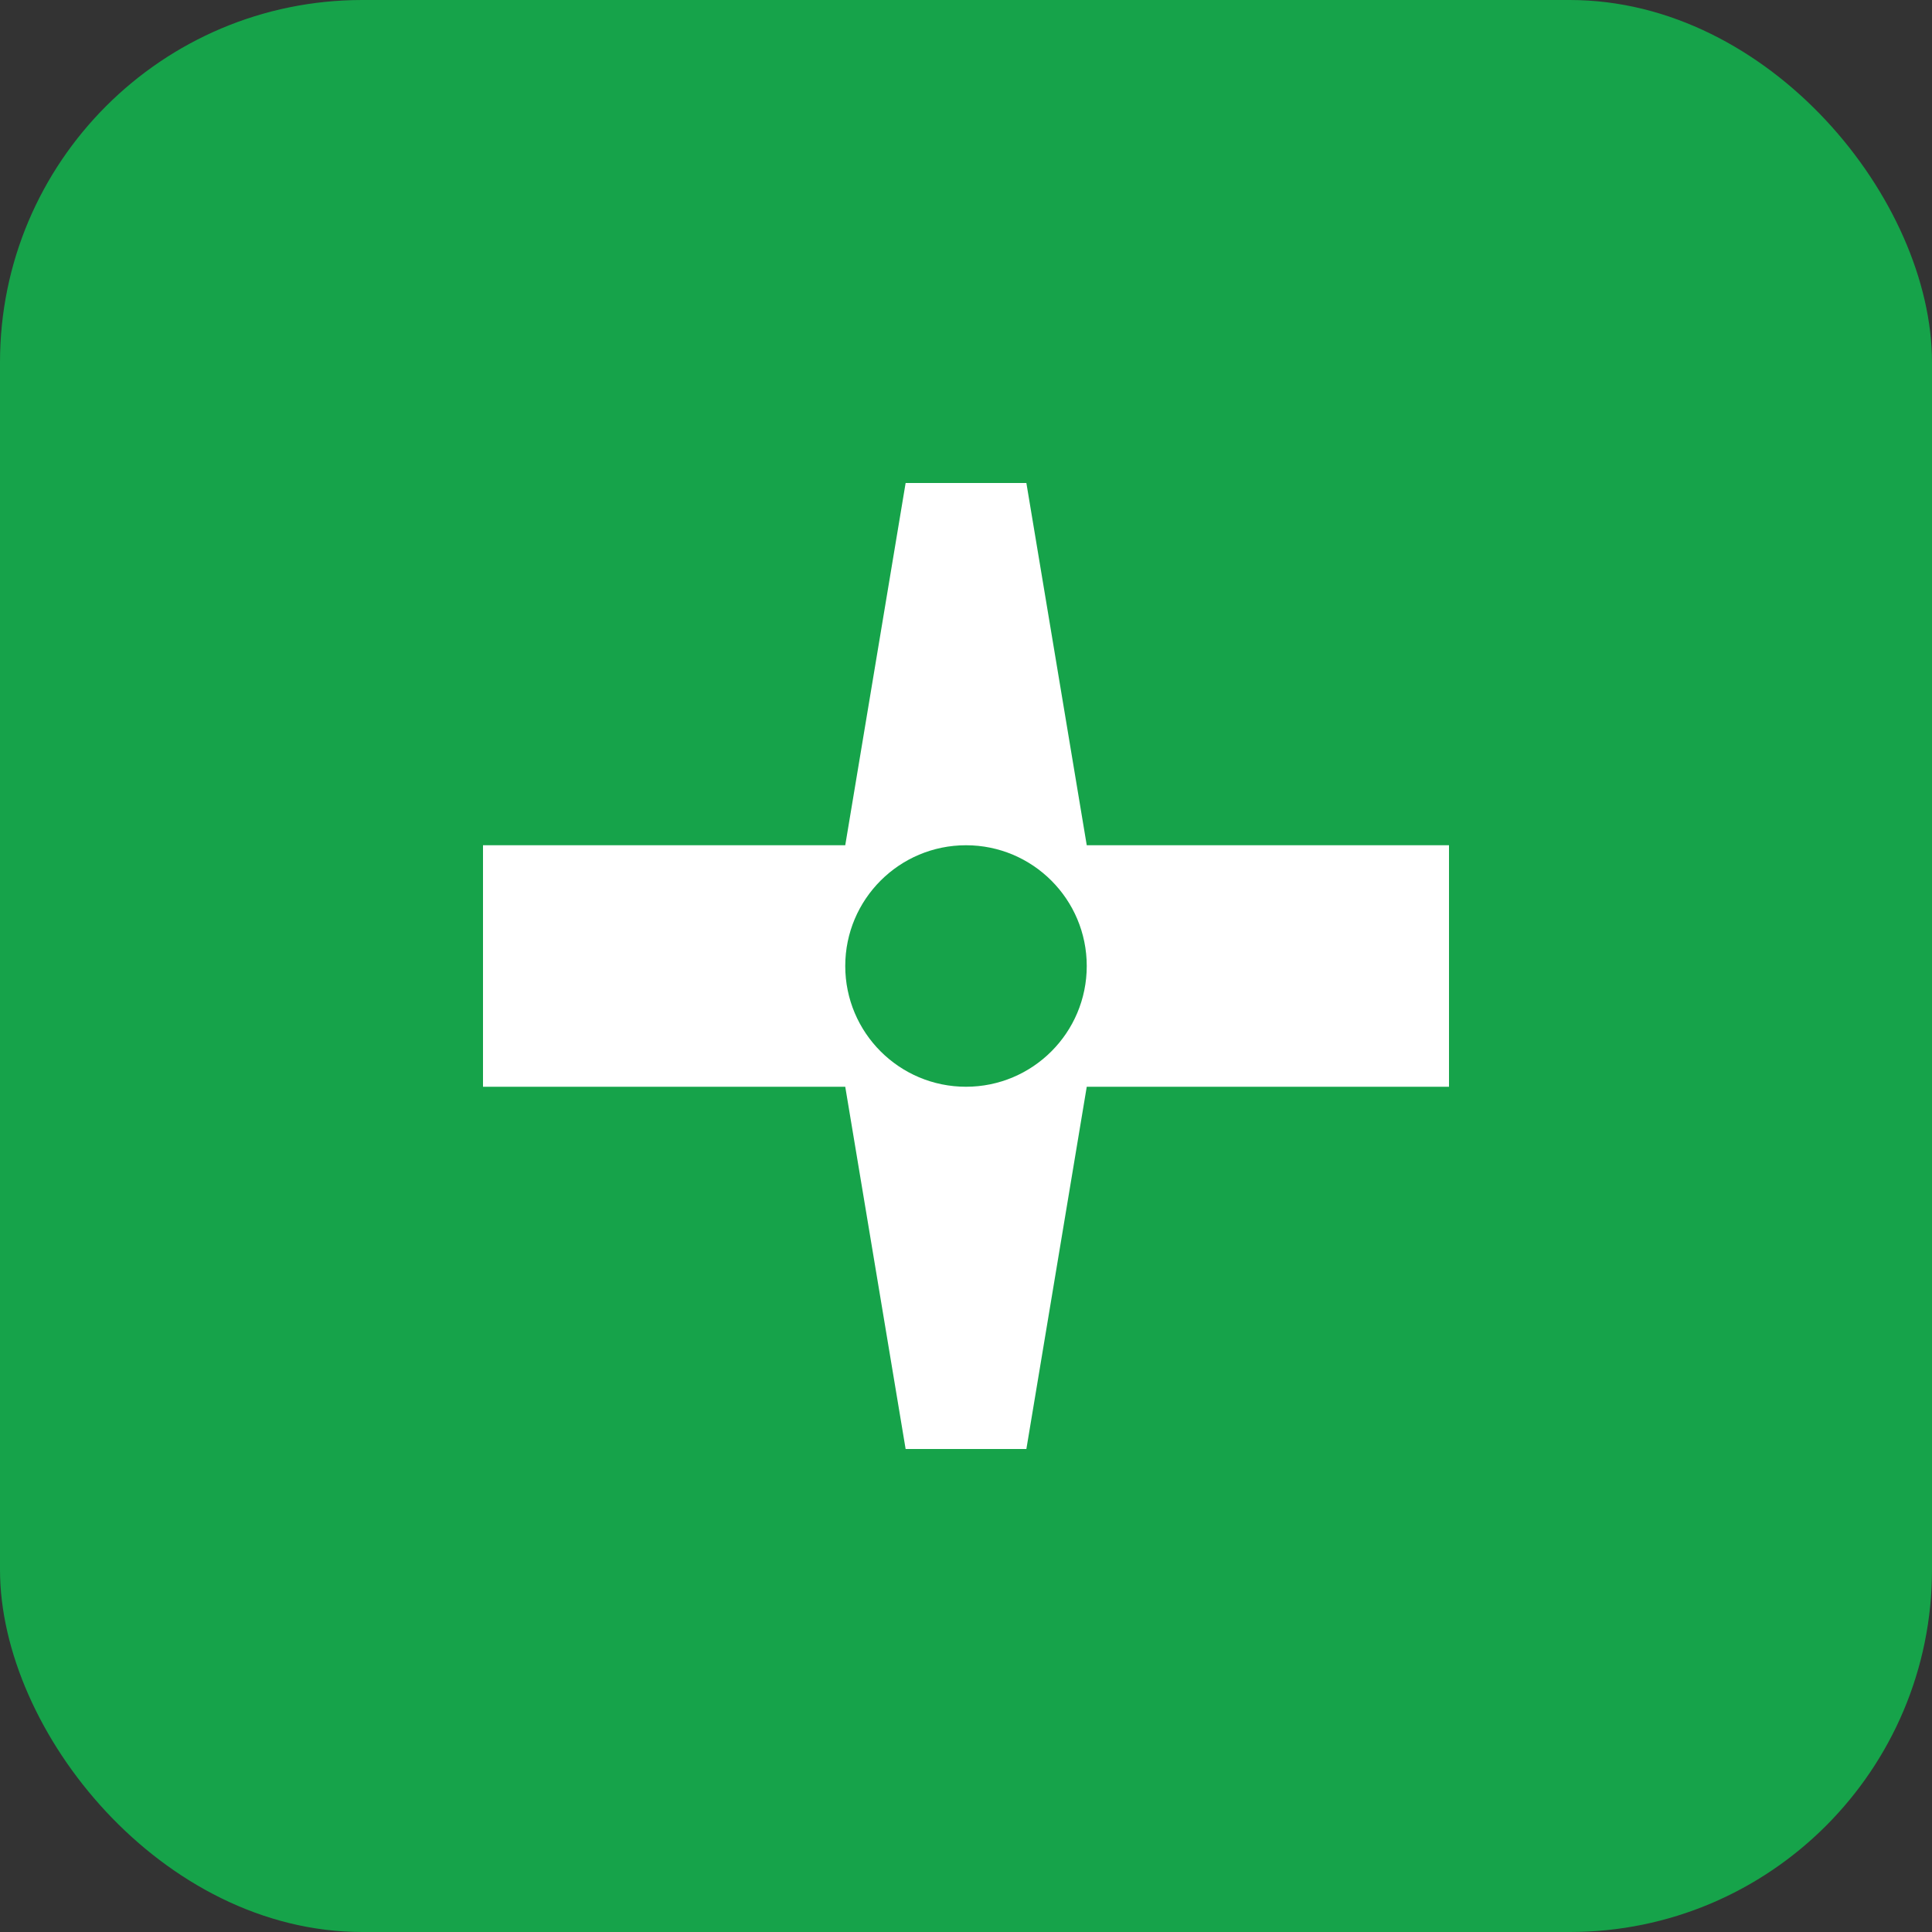 <svg xmlns="http://www.w3.org/2000/svg" viewBox="0 0 32 32" fill="none">
  <rect x="0" y="0" width="32" height="32" fill="#333333" stroke="none"/>
  <!-- Hintergrund -->
  <rect width="32" height="32" rx="6" fill="#16a34a"/>
  
  <!-- Windrad -->
  <g transform="translate(16, 16)">
    <!-- Rotorblätter -->
    <path d="M-8 -2 L-2 -2 L-1 -8 L1 -8 L2 -2 L8 -2 L8 2 L2 2 L1 8 L-1 8 L-2 2 L-8 2 Z" fill="white"/>
    
    <!-- Zentrum -->
    <circle cx="0" cy="0" r="2" fill="#16a34a"/>
  </g>
</svg>
